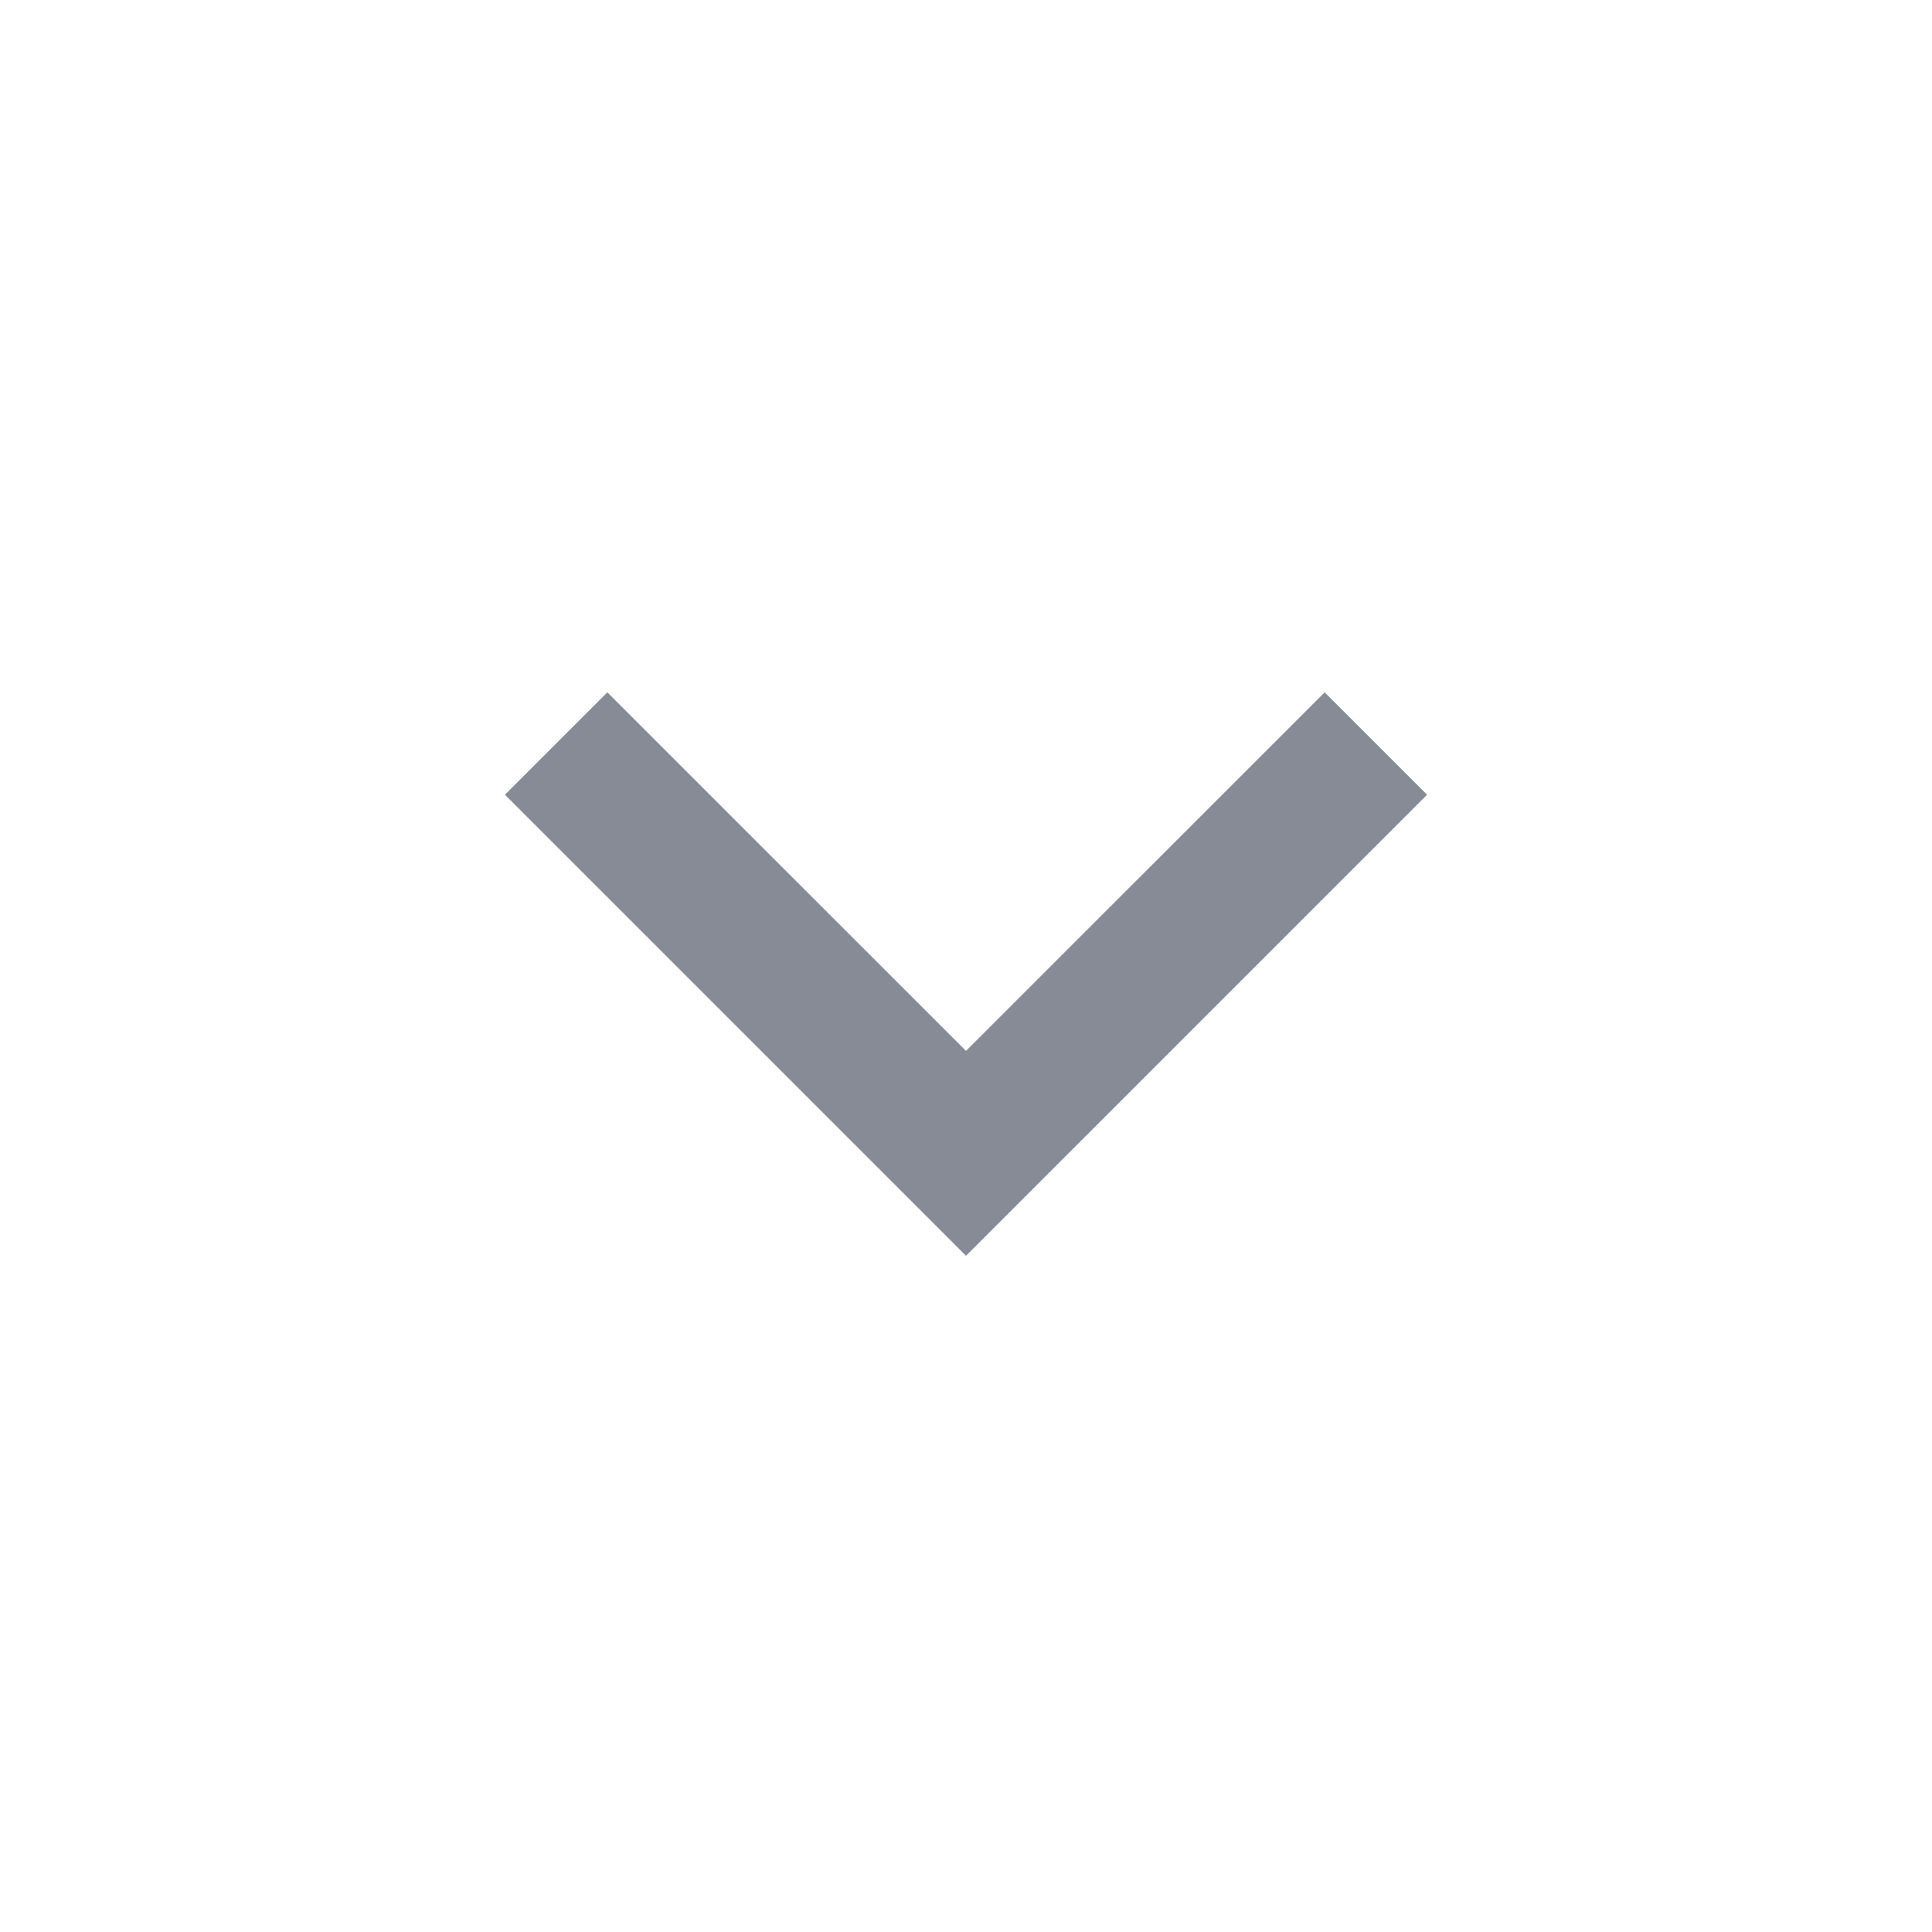<svg xmlns="http://www.w3.org/2000/svg" width="20" height="20" viewBox="0 0 20 20" fill="none"><g id="arrow-down-s-line"><path id="Vector" d="M10 10.879L13.713 7.167L14.773 8.227L10 13L5.227 8.227L6.287 7.167L10 10.879Z" fill="#868B96"></path></g></svg>